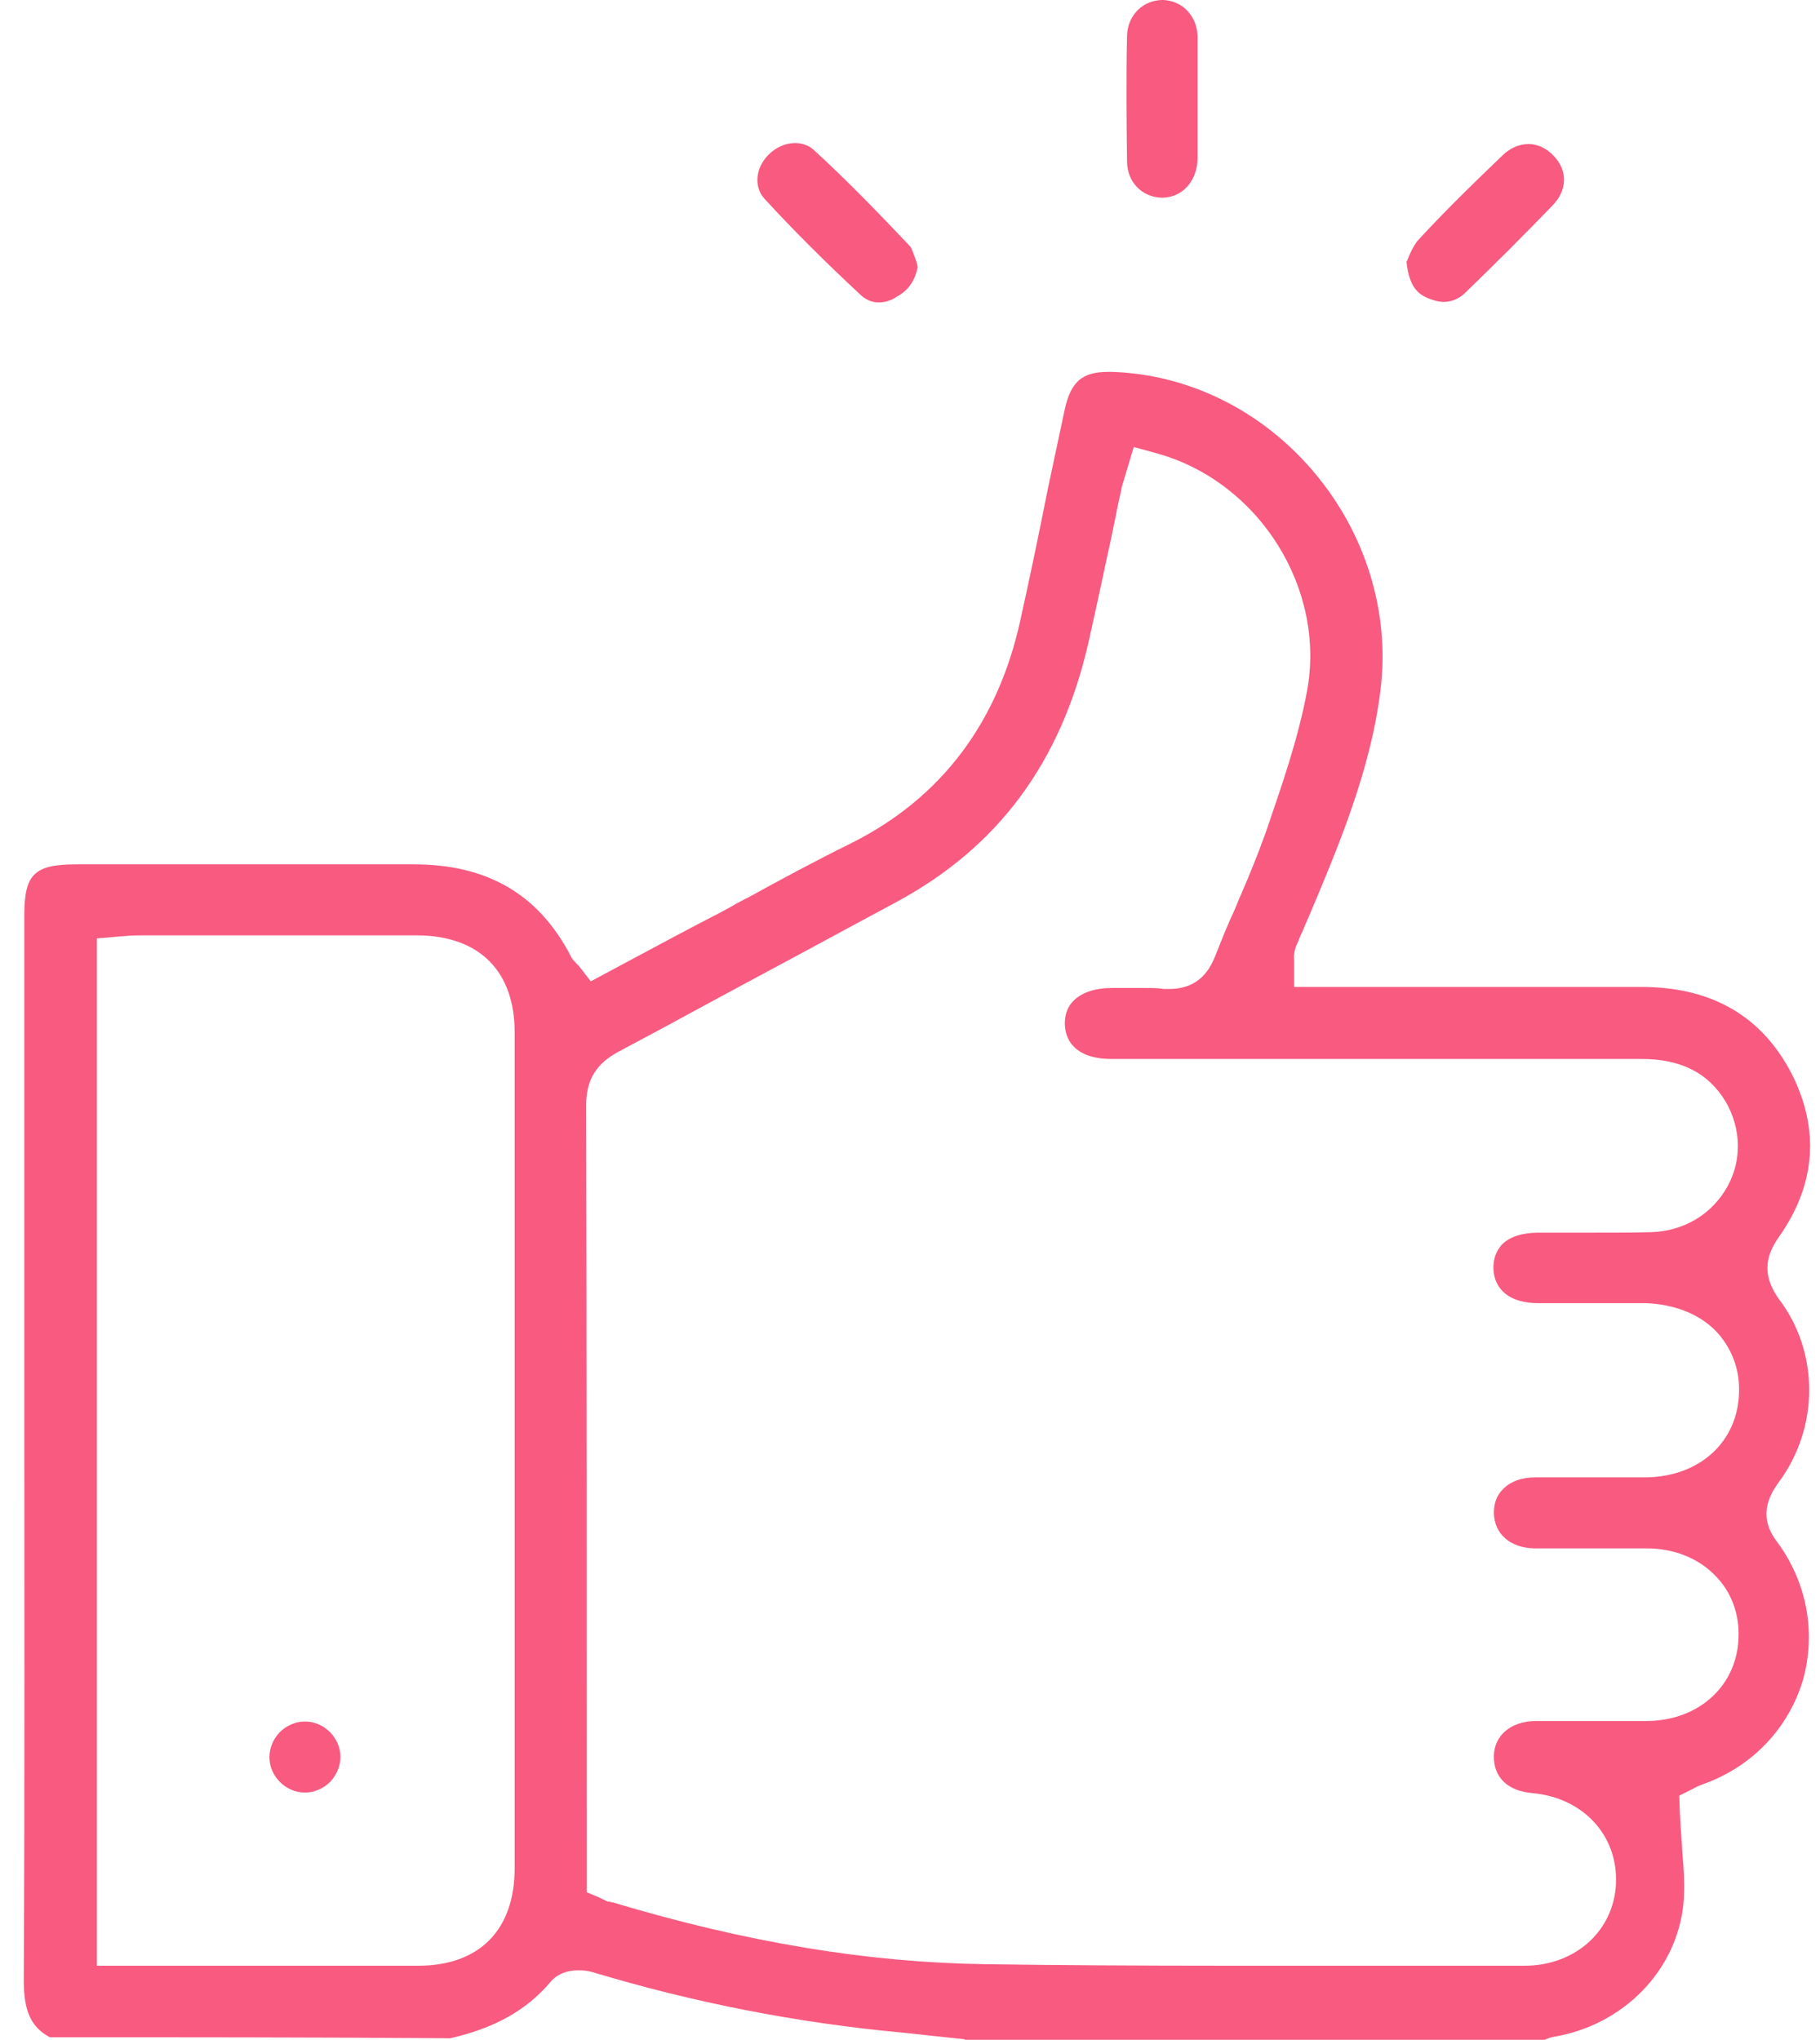<svg width="58" height="65" viewBox="0 0 58 65" fill="none" xmlns="http://www.w3.org/2000/svg">
<path d="M30.743 64.984L28.773 64.772C25.403 64.463 22.099 63.812 18.908 62.851C18.745 62.803 18.599 62.786 18.436 62.786C18.029 62.786 17.72 62.933 17.525 63.177C16.776 64.056 15.767 64.626 14.35 64.951C10.085 64.919 5.772 64.919 1.588 64.919C0.986 64.593 0.758 64.088 0.758 63.112C0.79 56.747 0.774 50.236 0.774 43.936C0.774 41.836 0.774 39.736 0.774 37.669V29.187C0.774 27.853 1.083 27.543 2.451 27.543H13.178C15.522 27.543 17.15 28.487 18.176 30.441L18.208 30.506C18.241 30.571 18.29 30.62 18.322 30.652L18.339 30.669L18.355 30.685L18.371 30.701C18.387 30.718 18.404 30.75 18.436 30.766L18.827 31.271L19.771 30.766C20.894 30.164 21.952 29.594 23.027 29.041C23.173 28.959 23.303 28.894 23.434 28.813C23.564 28.748 23.694 28.666 23.841 28.601C24.752 28.097 25.957 27.446 27.145 26.86C29.994 25.427 31.801 23.034 32.517 19.762C32.794 18.509 33.087 17.125 33.396 15.562C33.575 14.716 33.754 13.869 33.933 13.039C34.129 12.16 34.487 11.851 35.317 11.851H35.447C37.873 11.932 40.184 13.072 41.828 14.993C43.521 16.962 44.303 19.518 43.993 21.992C43.684 24.548 42.626 27.039 41.698 29.236C41.633 29.383 41.568 29.529 41.503 29.692C41.47 29.741 41.454 29.806 41.422 29.871C41.389 29.953 41.356 30.034 41.324 30.099C41.242 30.294 41.226 30.473 41.242 30.587V31.45H52.361C54.575 31.466 56.154 32.394 57.098 34.218C57.993 35.992 57.863 37.734 56.707 39.394C56.349 39.899 56.072 40.533 56.691 41.396C57.977 43.089 57.977 45.482 56.691 47.224C56.349 47.696 56.023 48.347 56.642 49.145C57.586 50.431 57.879 52.026 57.456 53.54C57 55.054 55.877 56.258 54.347 56.828C54.119 56.91 54.021 56.959 53.972 56.991L53.516 57.219L53.533 57.756C53.549 57.935 53.549 58.114 53.565 58.293C53.581 58.456 53.581 58.619 53.598 58.765L53.614 59.042C53.663 59.612 53.696 60.149 53.647 60.67C53.435 62.786 51.742 64.528 49.528 64.902C49.414 64.919 49.3 64.968 49.219 65H30.743V64.984ZM19.413 60.589C19.445 60.605 19.478 60.621 19.527 60.621C23.808 61.907 27.699 62.542 31.41 62.591C33.706 62.623 36.196 62.64 39.208 62.64H48.584C50.196 62.64 51.433 61.533 51.498 60.019C51.563 58.489 50.456 57.284 48.828 57.138C48.047 57.072 47.591 56.633 47.607 55.949C47.624 55.298 48.145 54.859 48.91 54.842H52.491C54.167 54.826 55.388 53.687 55.405 52.124C55.421 51.391 55.16 50.708 54.656 50.203C54.119 49.65 53.337 49.34 52.475 49.34H48.893C48.128 49.324 47.624 48.884 47.607 48.217C47.607 47.891 47.705 47.647 47.884 47.468C48.128 47.208 48.486 47.078 48.926 47.078H52.442C54.184 47.061 55.405 45.922 55.421 44.326C55.437 43.61 55.177 42.943 54.688 42.422C54.151 41.868 53.354 41.559 52.442 41.526H49.007C48.128 41.526 47.607 41.103 47.591 40.403C47.591 40.094 47.689 39.85 47.868 39.654C48.112 39.41 48.519 39.28 49.023 39.28H50.798C51.514 39.28 52.084 39.28 52.621 39.264C53.663 39.231 54.558 38.694 55.047 37.815C55.519 36.968 55.486 35.959 54.998 35.113C54.444 34.185 53.565 33.745 52.312 33.745H35.415C34.487 33.745 33.95 33.338 33.933 32.622C33.933 32.313 34.031 32.069 34.21 31.89C34.471 31.629 34.894 31.483 35.431 31.483H36.424C36.701 31.483 36.912 31.483 37.091 31.515H37.108H37.254C37.954 31.515 38.426 31.19 38.703 30.522C38.898 30.034 39.094 29.529 39.322 29.041C39.403 28.862 39.468 28.683 39.549 28.504C39.81 27.901 40.07 27.267 40.298 26.632L40.363 26.453L40.396 26.355C40.868 24.971 41.373 23.523 41.649 22.041C42.268 18.769 40.136 15.367 36.896 14.455L36.131 14.244L35.74 15.546V15.579C35.675 15.872 35.61 16.148 35.561 16.425C35.496 16.718 35.447 16.995 35.382 17.288L35.252 17.874C35.073 18.737 34.877 19.616 34.682 20.495C33.803 24.32 31.785 27.022 28.529 28.764C28.041 29.025 27.536 29.301 27.048 29.562C26.055 30.099 25.062 30.636 24.085 31.157L22.815 31.841C21.773 32.411 20.715 32.98 19.673 33.534C18.99 33.908 18.68 34.429 18.68 35.211C18.697 43.187 18.697 51.294 18.697 59.124V60.296L19.152 60.491C19.185 60.507 19.201 60.523 19.218 60.523L19.38 60.605L19.413 60.589ZM4.469 29.806C4.258 29.806 4.046 29.822 3.834 29.839L3.086 29.904V62.64H13.325C15.278 62.64 16.401 61.5 16.401 59.531V32.899C16.401 30.945 15.278 29.822 13.309 29.806H4.469Z" fill="#F85A80"/>
<path d="M37.024 6.3C36.389 6.284 35.917 5.795 35.917 5.144C35.901 3.907 35.885 2.507 35.917 1.139C35.934 0.488 36.422 0 37.057 0C37.675 0.016 38.147 0.505 38.164 1.156V2.116C38.164 2.23 38.164 2.344 38.164 2.458C38.164 2.686 38.164 2.914 38.164 3.158V5.063C38.147 5.779 37.675 6.3 37.024 6.3Z" fill="#F85A80"/>
<path d="M28.007 9.637C27.796 9.637 27.601 9.556 27.438 9.409C26.266 8.318 25.273 7.325 24.361 6.332C24.019 5.958 24.068 5.339 24.508 4.916C24.735 4.688 25.045 4.558 25.338 4.558C25.468 4.558 25.729 4.591 25.924 4.77C27.031 5.779 28.056 6.853 29 7.846C29.049 7.895 29.098 8.058 29.163 8.221L29.196 8.318C29.212 8.367 29.228 8.4 29.228 8.432C29.228 8.465 29.245 8.481 29.245 8.514C29.147 8.986 28.919 9.279 28.545 9.474L28.528 9.49C28.366 9.588 28.17 9.637 28.007 9.637Z" fill="#F85A80"/>
<path d="M46.013 9.62C45.85 9.62 45.671 9.572 45.475 9.49C45.199 9.36 44.906 9.148 44.824 8.351C44.824 8.334 44.84 8.318 44.84 8.318L44.857 8.269C44.938 8.058 45.052 7.83 45.166 7.683C45.882 6.902 46.696 6.088 47.868 4.965C48.112 4.721 48.406 4.59 48.715 4.59C48.992 4.59 49.285 4.721 49.512 4.965C49.968 5.437 49.952 6.072 49.464 6.56C48.568 7.488 47.64 8.416 46.729 9.295C46.533 9.506 46.273 9.62 46.013 9.62Z" fill="#F85A80"/>
<path d="M9.709 57.121C9.107 57.121 8.586 56.6 8.586 55.998C8.586 55.705 8.7 55.428 8.912 55.2C9.123 54.989 9.416 54.858 9.709 54.858H9.725C10.328 54.858 10.849 55.379 10.849 55.982C10.849 56.275 10.735 56.551 10.523 56.779C10.312 56.991 10.018 57.121 9.725 57.121H9.709Z" fill="#F85A80"/>
</svg>
